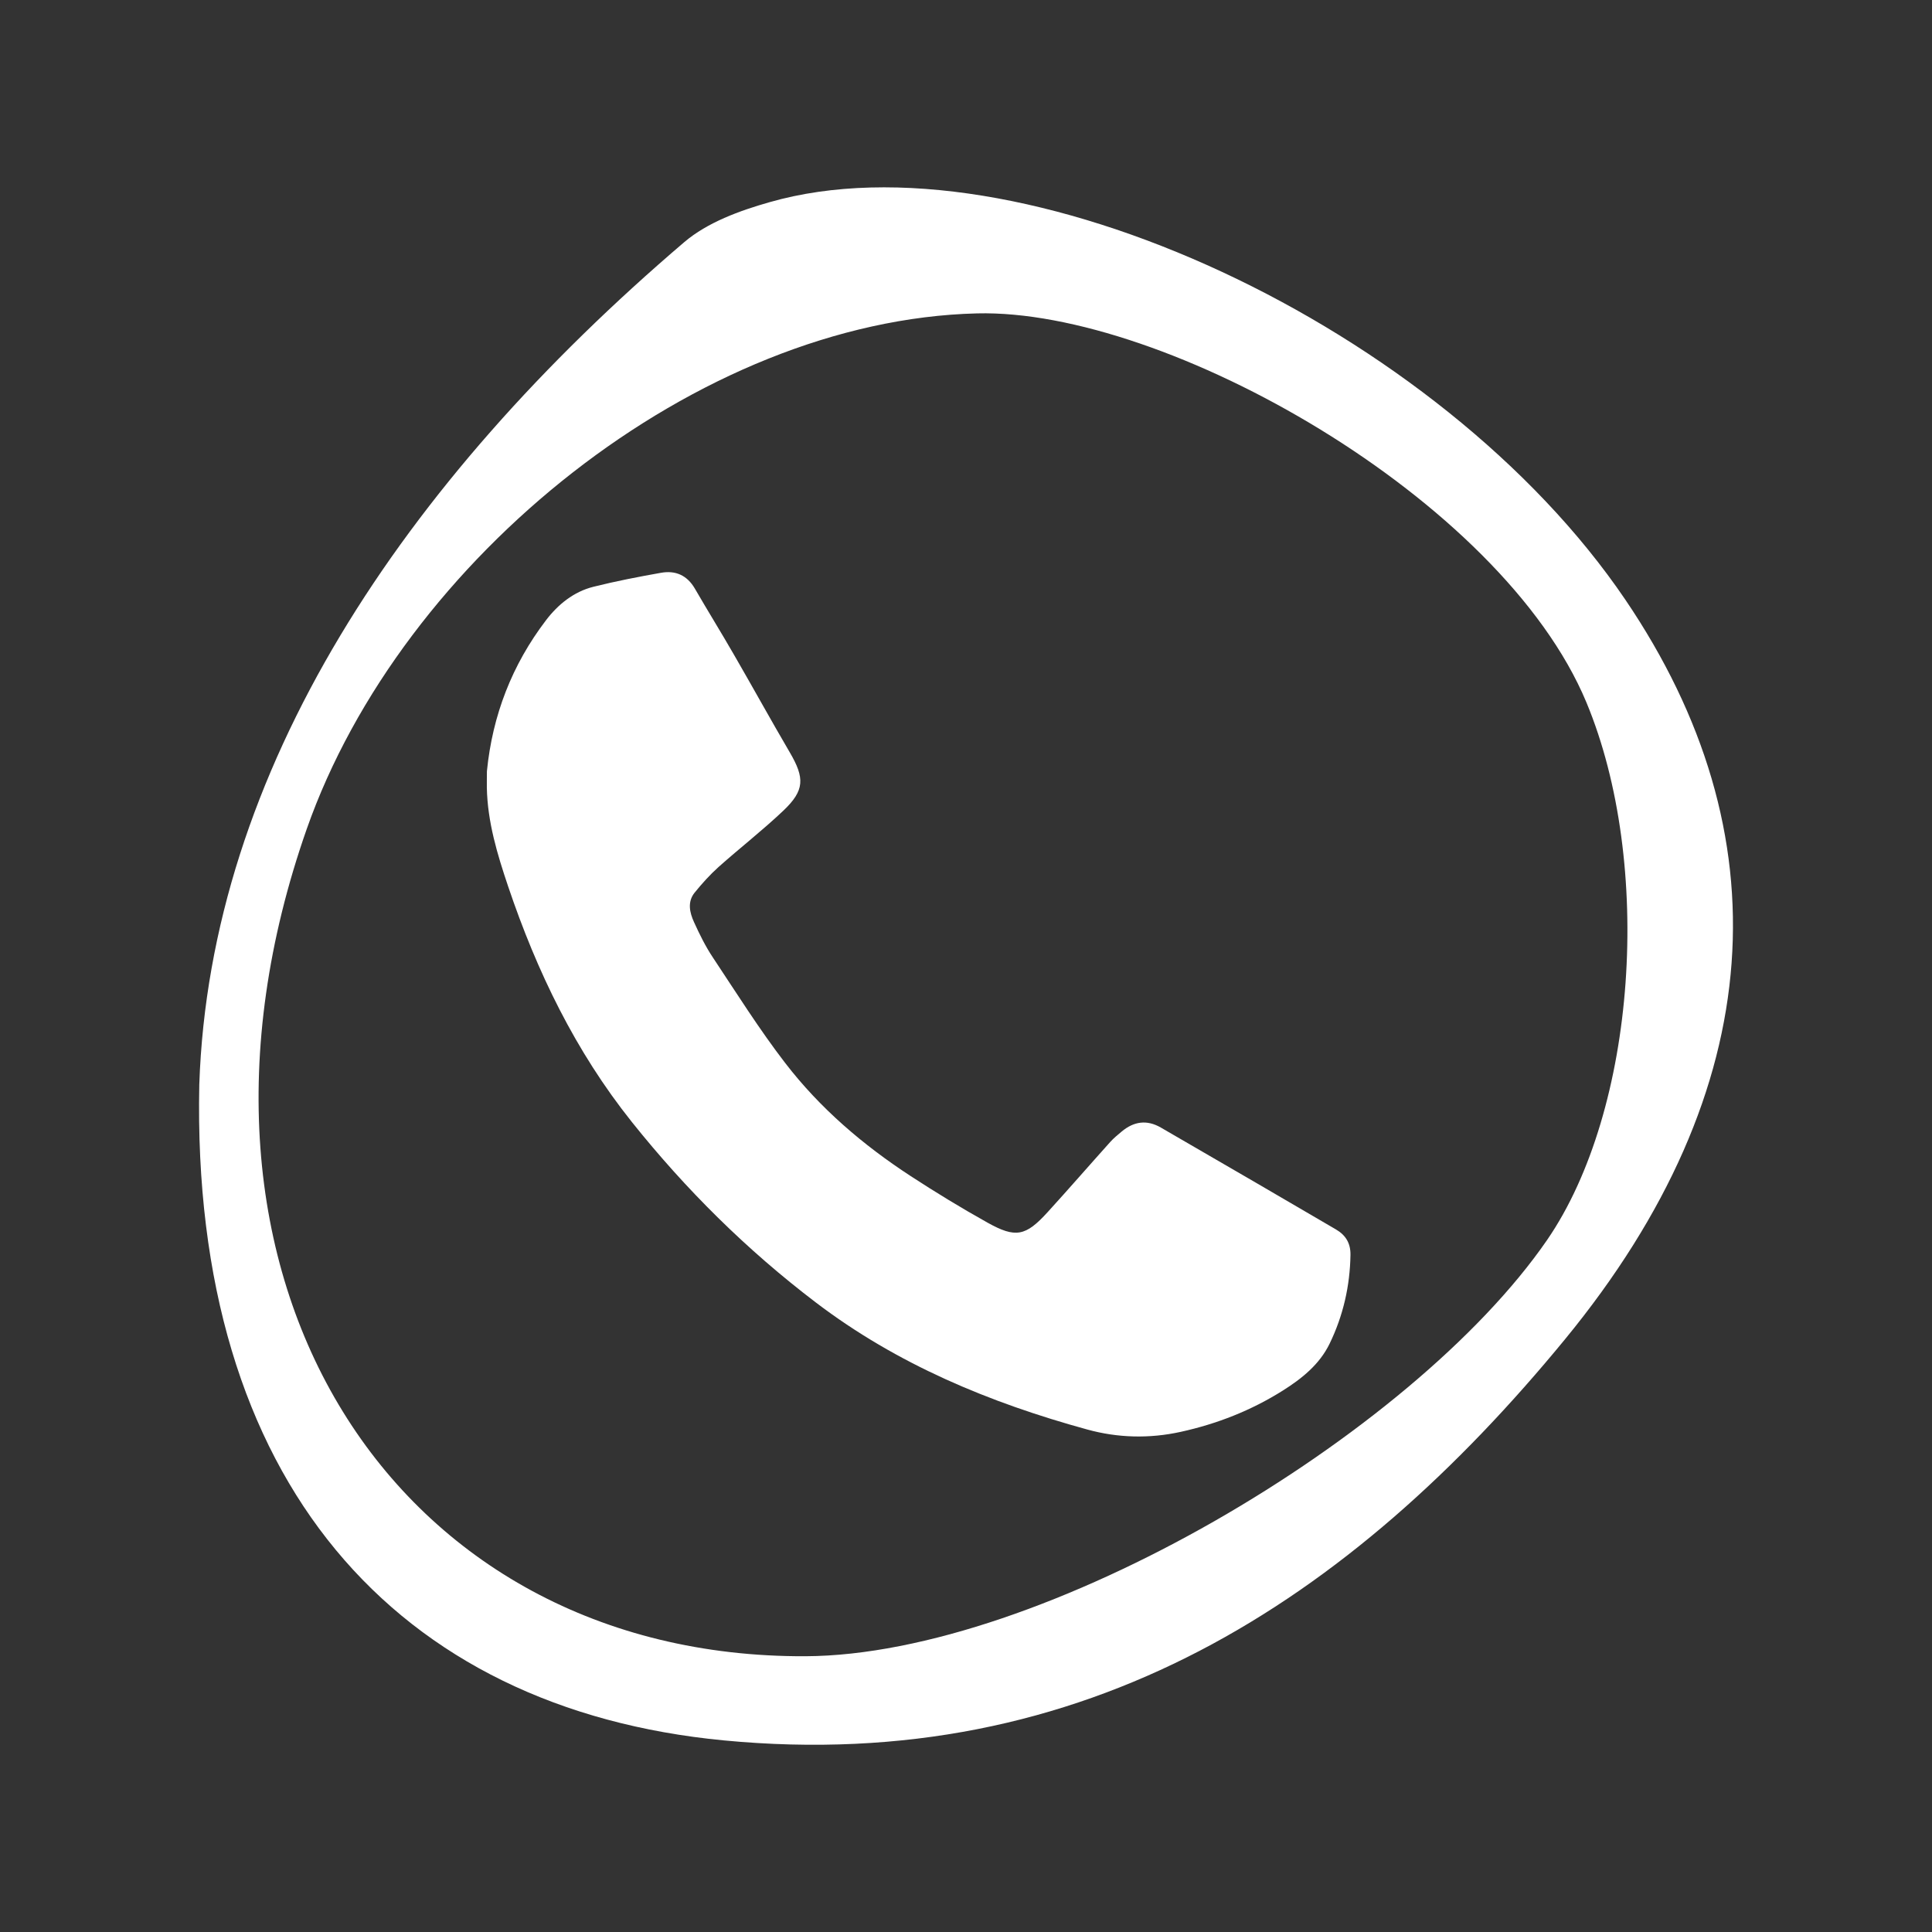<svg xmlns="http://www.w3.org/2000/svg" width="28.346" height="28.346"><rect width="100%" height="100%" fill="#333333" stroke="none"/><path fill="#FFFFFF" d="M23.847 8.799c-2.715-4.004-8.889-6.882-12.555-5.833-.44.125-.913.297-1.252.586-4.132 3.526-6.961 7.758-7.116 12.36-.123 5.834 2.896 9.164 7.697 9.623 5.302.507 9.187-2.045 12.341-5.886 3.015-3.673 3.206-7.428.885-10.85zm-1.149 9.395c-1.981 2.875-7.412 6.09-10.879 6.106-6.034.026-9.629-5.55-7.319-12.136 1.394-3.973 5.746-7.464 9.834-7.566 2.771-.07 7.695 2.718 8.941 5.706.986 2.367.739 5.977-.577 7.89z"/><path fill="#FFFFFF" d="M7.144 11.315c.081-.82.369-1.562.867-2.215.175-.23.406-.419.696-.491.327-.082.659-.146.991-.205.213-.038.383.036.497.232.19.328.39.65.579.979.273.472.536.95.812 1.421.223.38.221.56-.094.859-.304.288-.636.546-.949.825-.127.114-.243.243-.351.376-.109.135-.074.292-.01.432.081.179.169.358.278.521.346.521.68 1.053 1.061 1.548.509.662 1.141 1.202 1.84 1.658.368.24.744.469 1.127.683.414.231.561.2.883-.154.31-.34.612-.688.919-1.03.05-.056.11-.104.168-.153.178-.148.368-.177.575-.057.467.272.936.542 1.403.814.389.226.776.454 1.165.68.144.084.215.203.213.372-.007.457-.107.894-.306 1.304-.148.305-.408.513-.688.689-.462.291-.964.488-1.497.605-.459.101-.922.089-1.369-.034-1.433-.393-2.791-.956-3.985-1.865-1.011-.769-1.905-1.654-2.698-2.647-.829-1.038-1.394-2.208-1.816-3.458-.159-.472-.302-.944-.312-1.447-.001-.081.001-.161.001-.242z"/></svg>